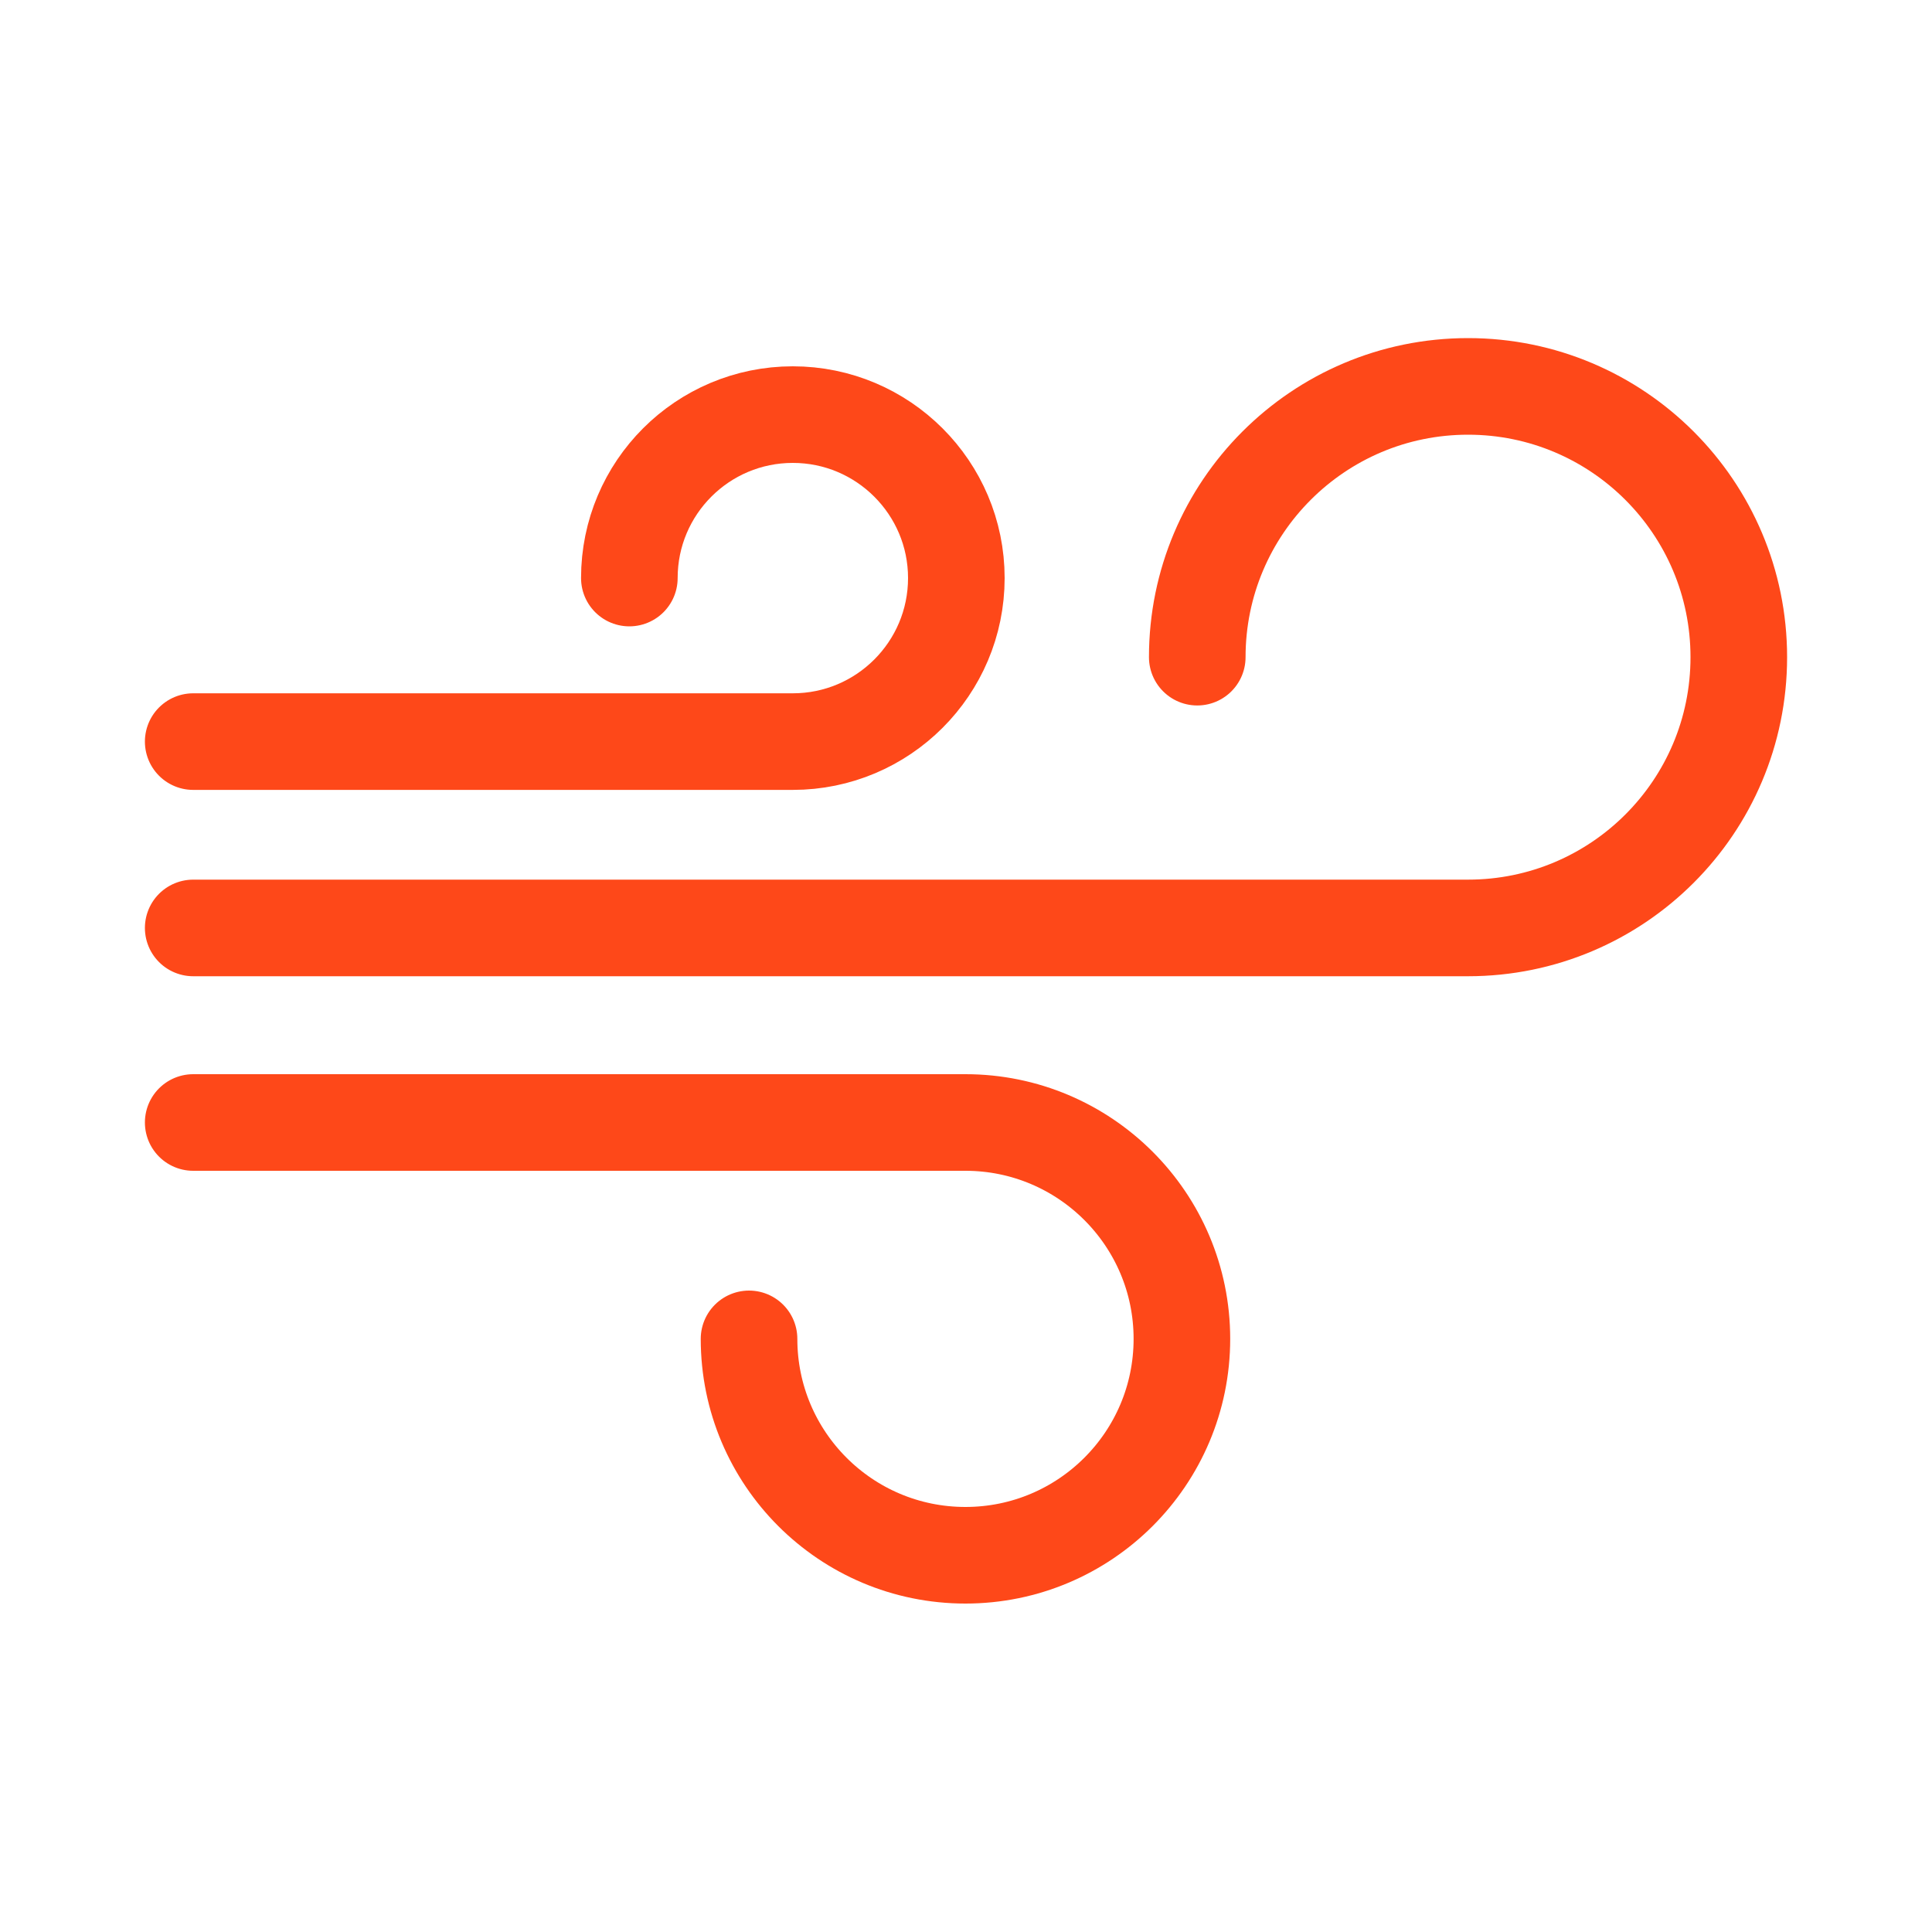 <svg width="20" height="20" viewBox="0 0 20 20" fill="none" xmlns="http://www.w3.org/2000/svg">
<path d="M6.515 5.984C6.515 5.049 7.273 4.292 8.207 4.292C9.141 4.292 9.9 5.05 9.9 5.984C9.9 6.919 9.141 7.677 8.207 7.677H2" stroke="#FE4819" stroke-miterlimit="10" stroke-linecap="round"/>
<path d="M7.754 13.86C7.754 15.098 8.757 16.1 9.994 16.1C11.232 16.1 12.235 15.097 12.235 13.86C12.235 12.623 11.231 11.62 9.994 11.62H2" stroke="#FE4819" stroke-miterlimit="10" stroke-linecap="round"/>
<path d="M12.394 6.803C12.394 5.256 13.648 4 15.197 4C16.745 4 18 5.255 18 6.803C18 8.352 16.745 9.606 15.197 9.606H2" stroke="#FE4819" stroke-miterlimit="10" stroke-linecap="round"/>
</svg>

